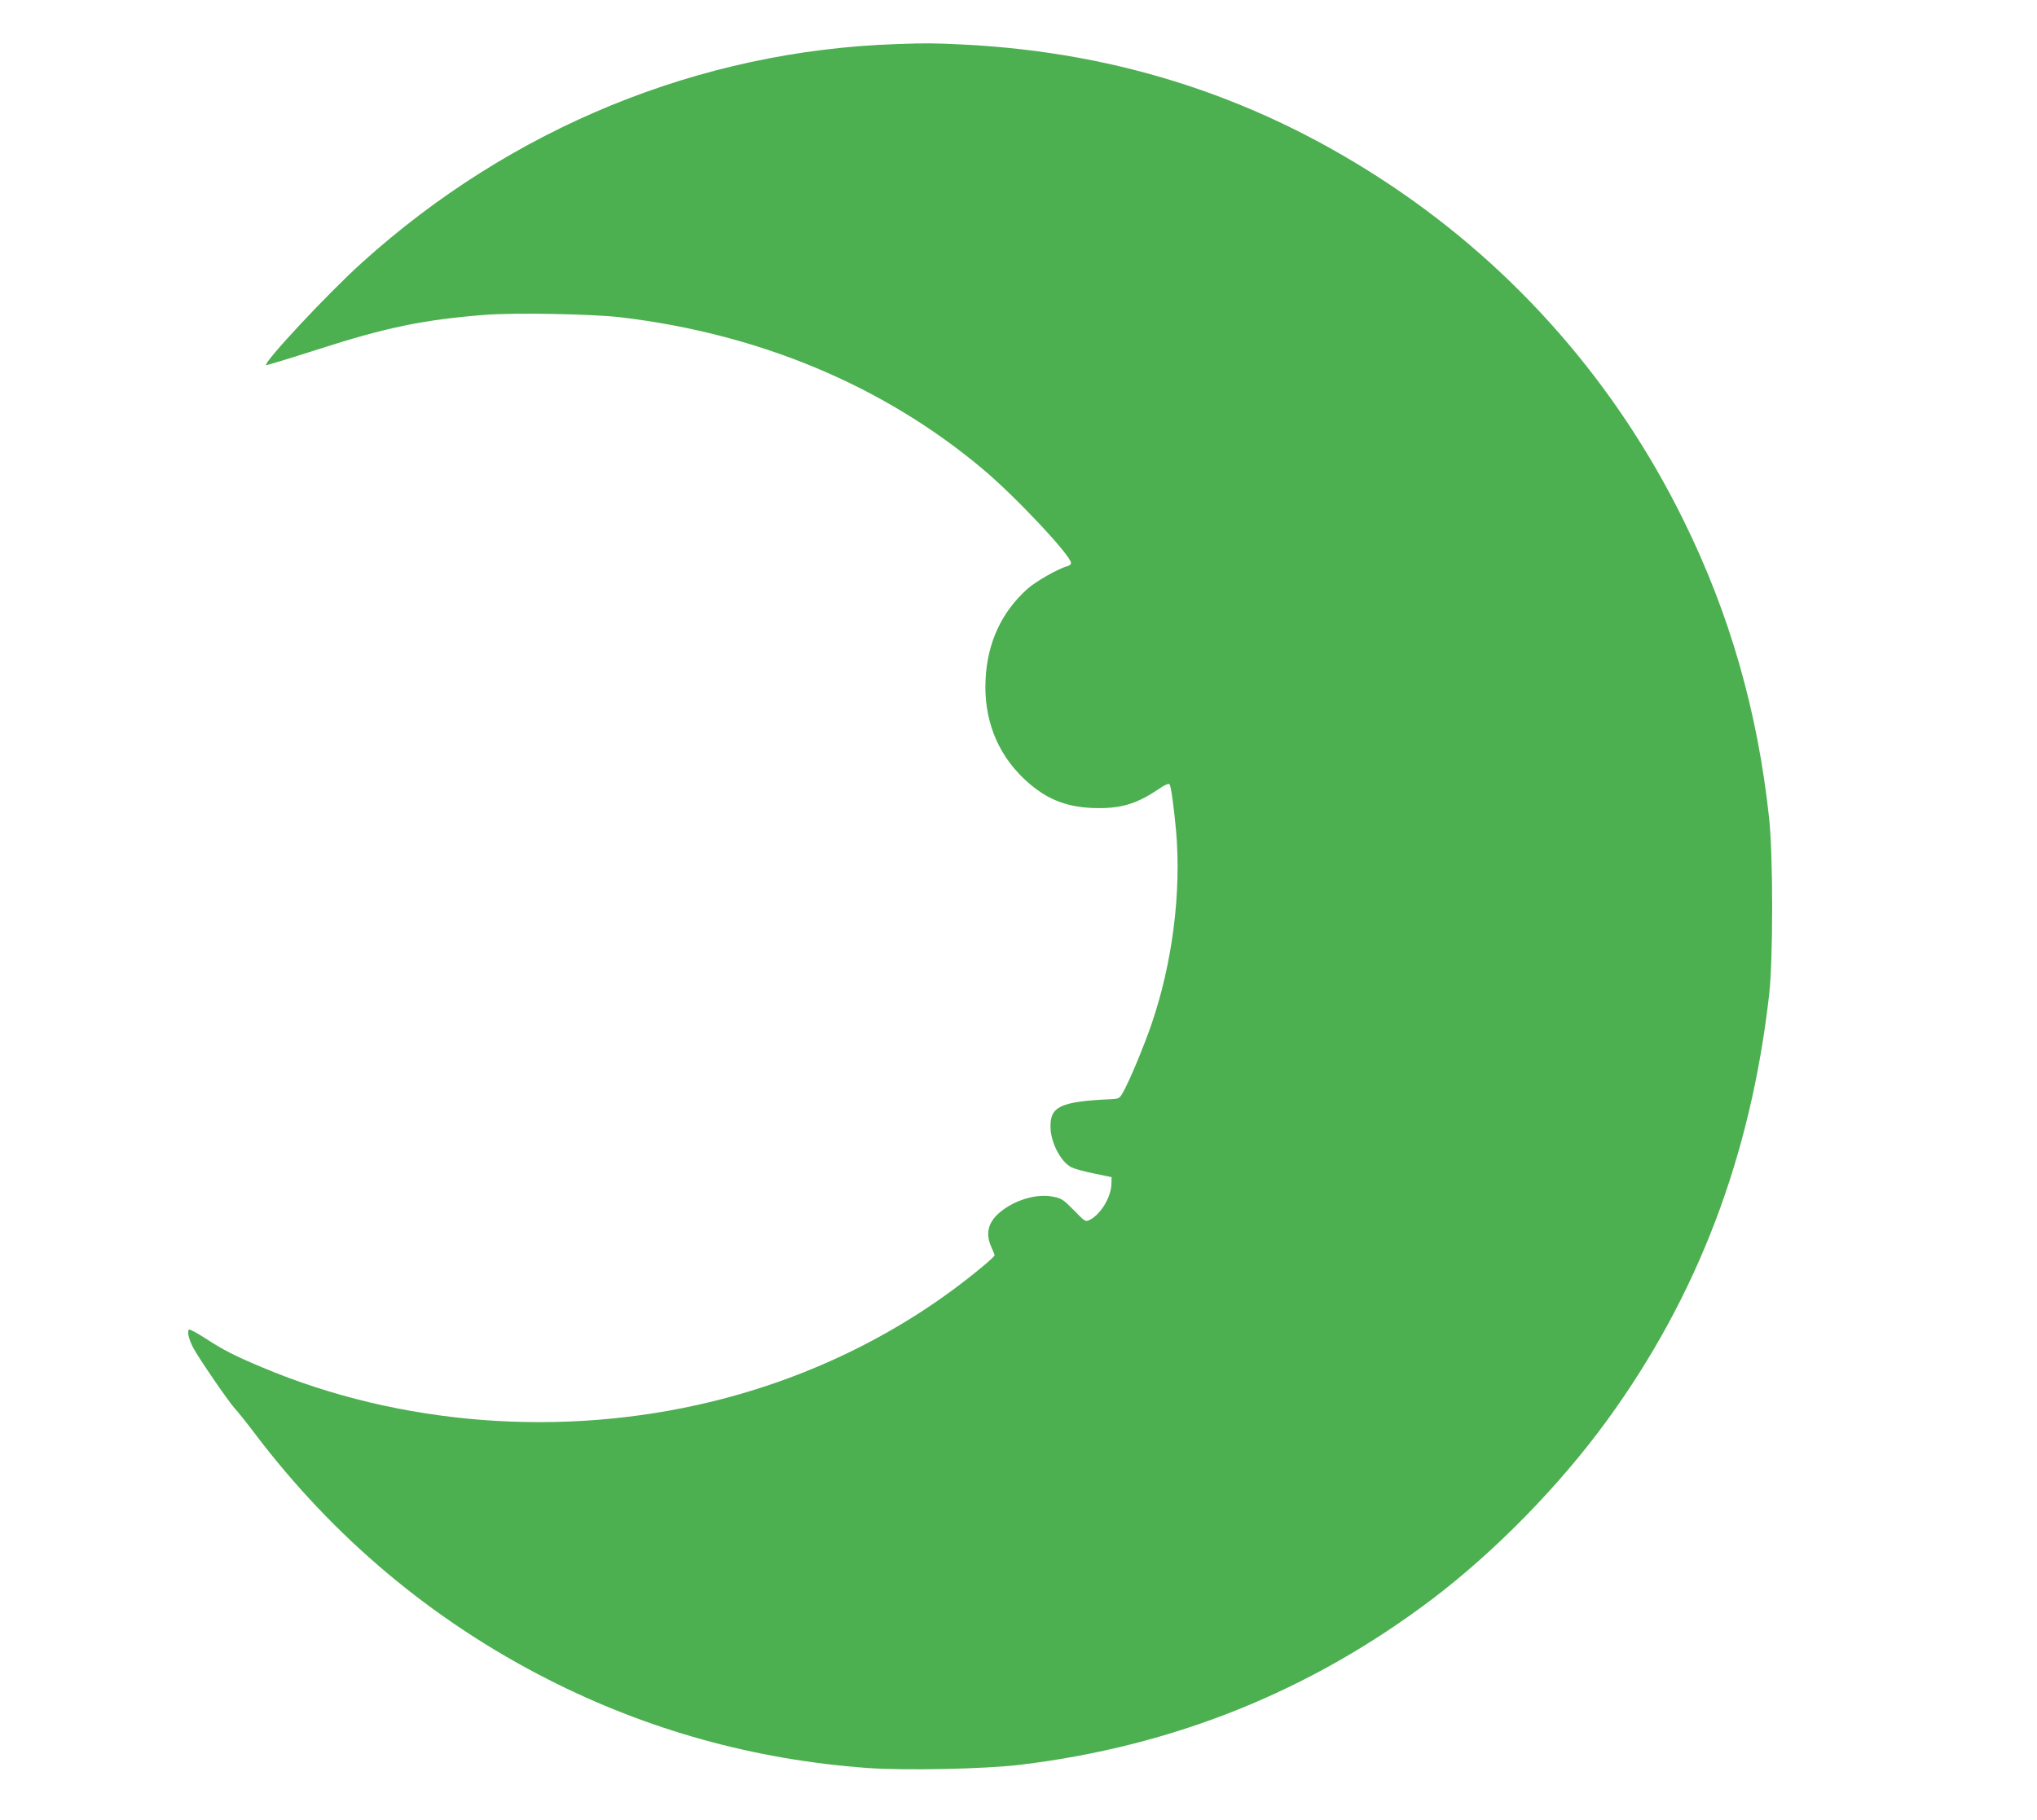 <?xml version="1.0" standalone="no"?>
<!DOCTYPE svg PUBLIC "-//W3C//DTD SVG 20010904//EN"
 "http://www.w3.org/TR/2001/REC-SVG-20010904/DTD/svg10.dtd">
<svg version="1.0" xmlns="http://www.w3.org/2000/svg"
 width="1280pt" height="1144pt" viewBox="0 0 1280 1144"
 preserveAspectRatio="xMidYMid meet">
<g transform="translate(0,1144) scale(0.1,-0.1)"
fill="#4caf50" stroke="none">
<path d="M5635 11163 c-1238 -41 -2423 -526 -3362 -1375 -213 -192 -618 -626
-601 -643 2 -2 150 43 328 100 426 137 657 185 1043 216 191 15 675 6 857 -15
872 -104 1649 -429 2272 -951 204 -170 558 -547 558 -593 0 -8 -10 -17 -22
-20 -55 -14 -198 -95 -251 -142 -164 -147 -253 -339 -264 -571 -12 -244 70
-458 237 -619 131 -126 259 -181 436 -188 167 -6 268 22 401 110 54 37 77 47
83 38 9 -15 27 -147 40 -290 34 -386 -22 -832 -155 -1219 -47 -136 -134 -346
-176 -422 -24 -43 -26 -44 -79 -47 -315 -15 -381 -45 -379 -174 1 -98 64 -219
131 -254 18 -9 82 -27 143 -39 l110 -23 -1 -40 c-1 -84 -66 -192 -135 -228
-28 -14 -29 -14 -101 60 -66 67 -78 75 -130 85 -94 20 -222 -14 -316 -83 -91
-67 -114 -142 -72 -235 11 -24 20 -46 20 -50 0 -5 -35 -37 -77 -72 -484 -403
-1071 -695 -1706 -849 -937 -227 -1951 -149 -2818 216 -175 73 -250 112 -360
184 -51 33 -96 57 -101 54 -14 -9 -2 -61 27 -116 34 -64 220 -335 259 -378 18
-19 74 -89 124 -155 497 -658 1119 -1180 1847 -1550 625 -318 1295 -504 2003
-556 238 -17 738 -7 962 20 964 116 1826 463 2592 1043 394 299 799 713 1096
1121 570 783 904 1661 1019 2677 25 226 25 867 0 1105 -72 674 -248 1288 -539
1877 -422 857 -1051 1577 -1838 2103 -814 544 -1697 835 -2685 885 -190 9
-232 10 -420 3z"/>
</g>
</svg>
